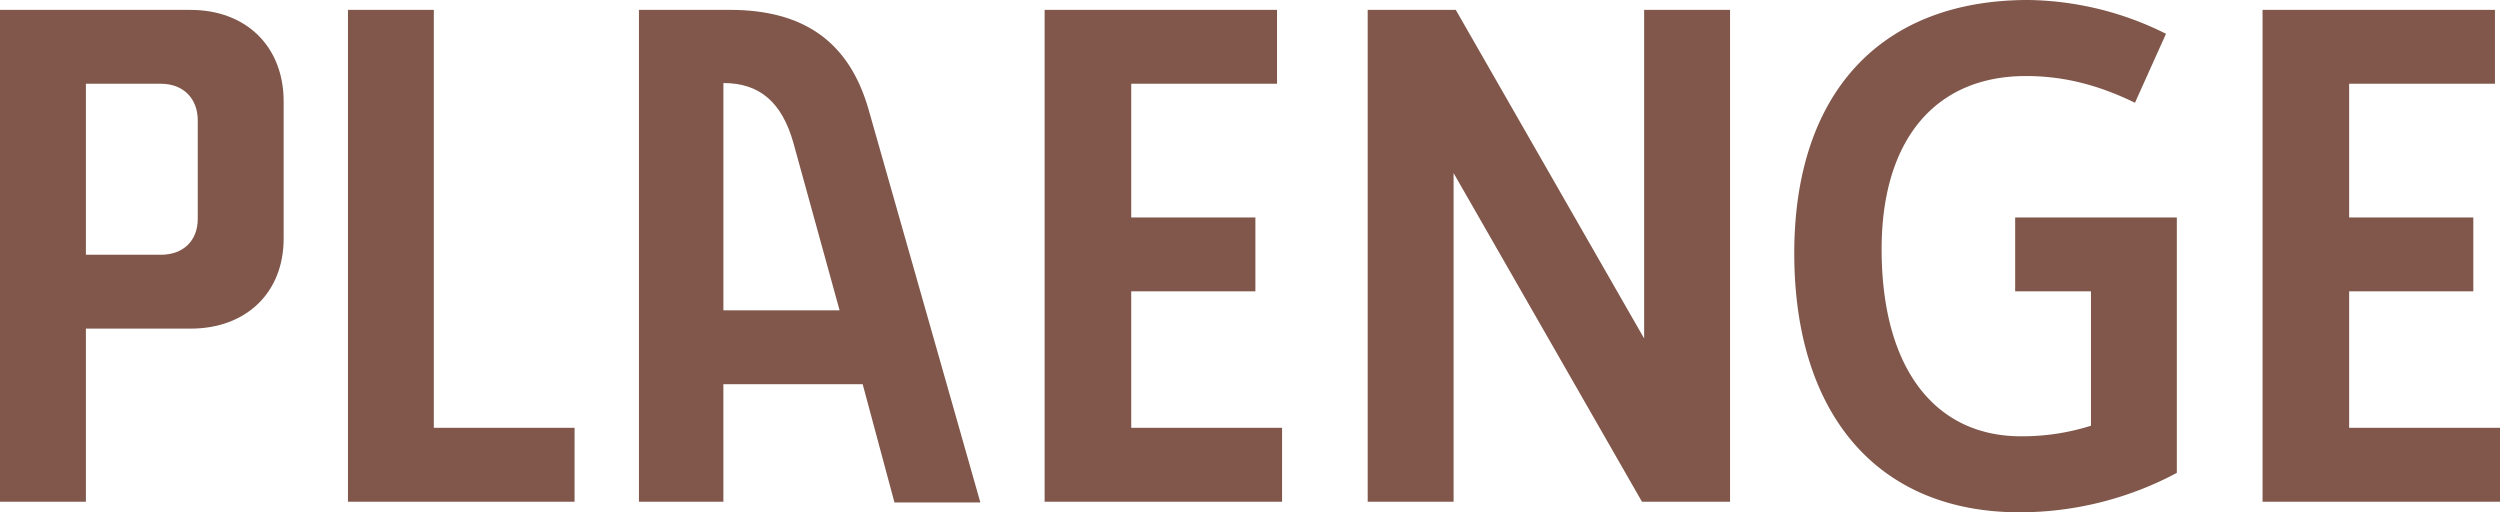 <svg xmlns="http://www.w3.org/2000/svg" width="676.687" height="138.664" viewBox="0 0 676.687 138.664">
    <g id="Grupo_151" data-name="Grupo 151" transform="translate(-5288.763 -2542.598)">
        <g id="Grupo_150" data-name="Grupo 150">
            <path id="Caminho_242" data-name="Caminho 242" d="M5965.45,2658.4h-40.832v-36.95h33.608v-19.994h-33.608v-36.193h39.468v-19.994h-62.909V2678.4h64.272Z" fill="#80574a"/>
            <path id="Caminho_243" data-name="Caminho 243" d="M5877.984,2601.455h-43.767v19.994h20.516v36.382a61.626,61.626,0,0,1-18.953,2.859c-23.053,0-37.708-18.092-37.708-50.658,0-29.519,14.456-46.853,39.071-46.853,9.959,0,19.341,2.282,29.5,7.233l8.4-18.669a85.541,85.541,0,0,0-37.319-9.145c-40.045,0-63.3,25.334-63.3,68.57s22.276,70.094,60.959,70.094a90.288,90.288,0,0,0,42.592-10.669v-69.138Z" fill="#80574a"/>
            <path id="Caminho_244" data-name="Caminho 244" d="M5682.214,2589.45l50.99,88.952h23.838V2545.268h-23.251v88.943l-50.99-88.943h-23.838V2678.4h23.251Z" fill="#80574a"/>
            <path id="Caminho_245" data-name="Caminho 245" d="M5635.788,2658.4h-40.832v-36.95h33.608v-19.994h-33.608v-36.193h39.468v-19.994h-62.909V2678.4h64.272Z" fill="#80574a"/>
            <path id="Caminho_246" data-name="Caminho 246" d="M5484.561,2646.594h37.707l8.6,32h23.251l-30.285-106.466c-5.273-18.281-17.58-26.858-37.508-26.858h-24.615V2678.4h22.854Zm0-81.521c9.77,0,15.829,5.14,18.953,16.188l12.506,45.329h-31.45v-61.517Z" fill="#80574a"/>
            <path id="Caminho_247" data-name="Caminho 247" d="M5444.288,2658.4h-38.1V2545.268h-23.242V2678.4h61.337Z" fill="#80574a"/>
            <path id="Caminho_248" data-name="Caminho 248" d="M5312.014,2631.55h28.326c15.043,0,25.2-9.713,25.2-24.377v-37.14c0-14.853-10.158-24.756-25.2-24.756h-51.577v133.135h23.251V2631.55Zm0-66.279h20.316c6.059,0,9.96,4,9.96,9.9v26.669c0,5.907-3.91,9.713-9.96,9.713h-20.316v-46.285Z" fill="#80574a"/>
        </g>
    </g>
</svg>
